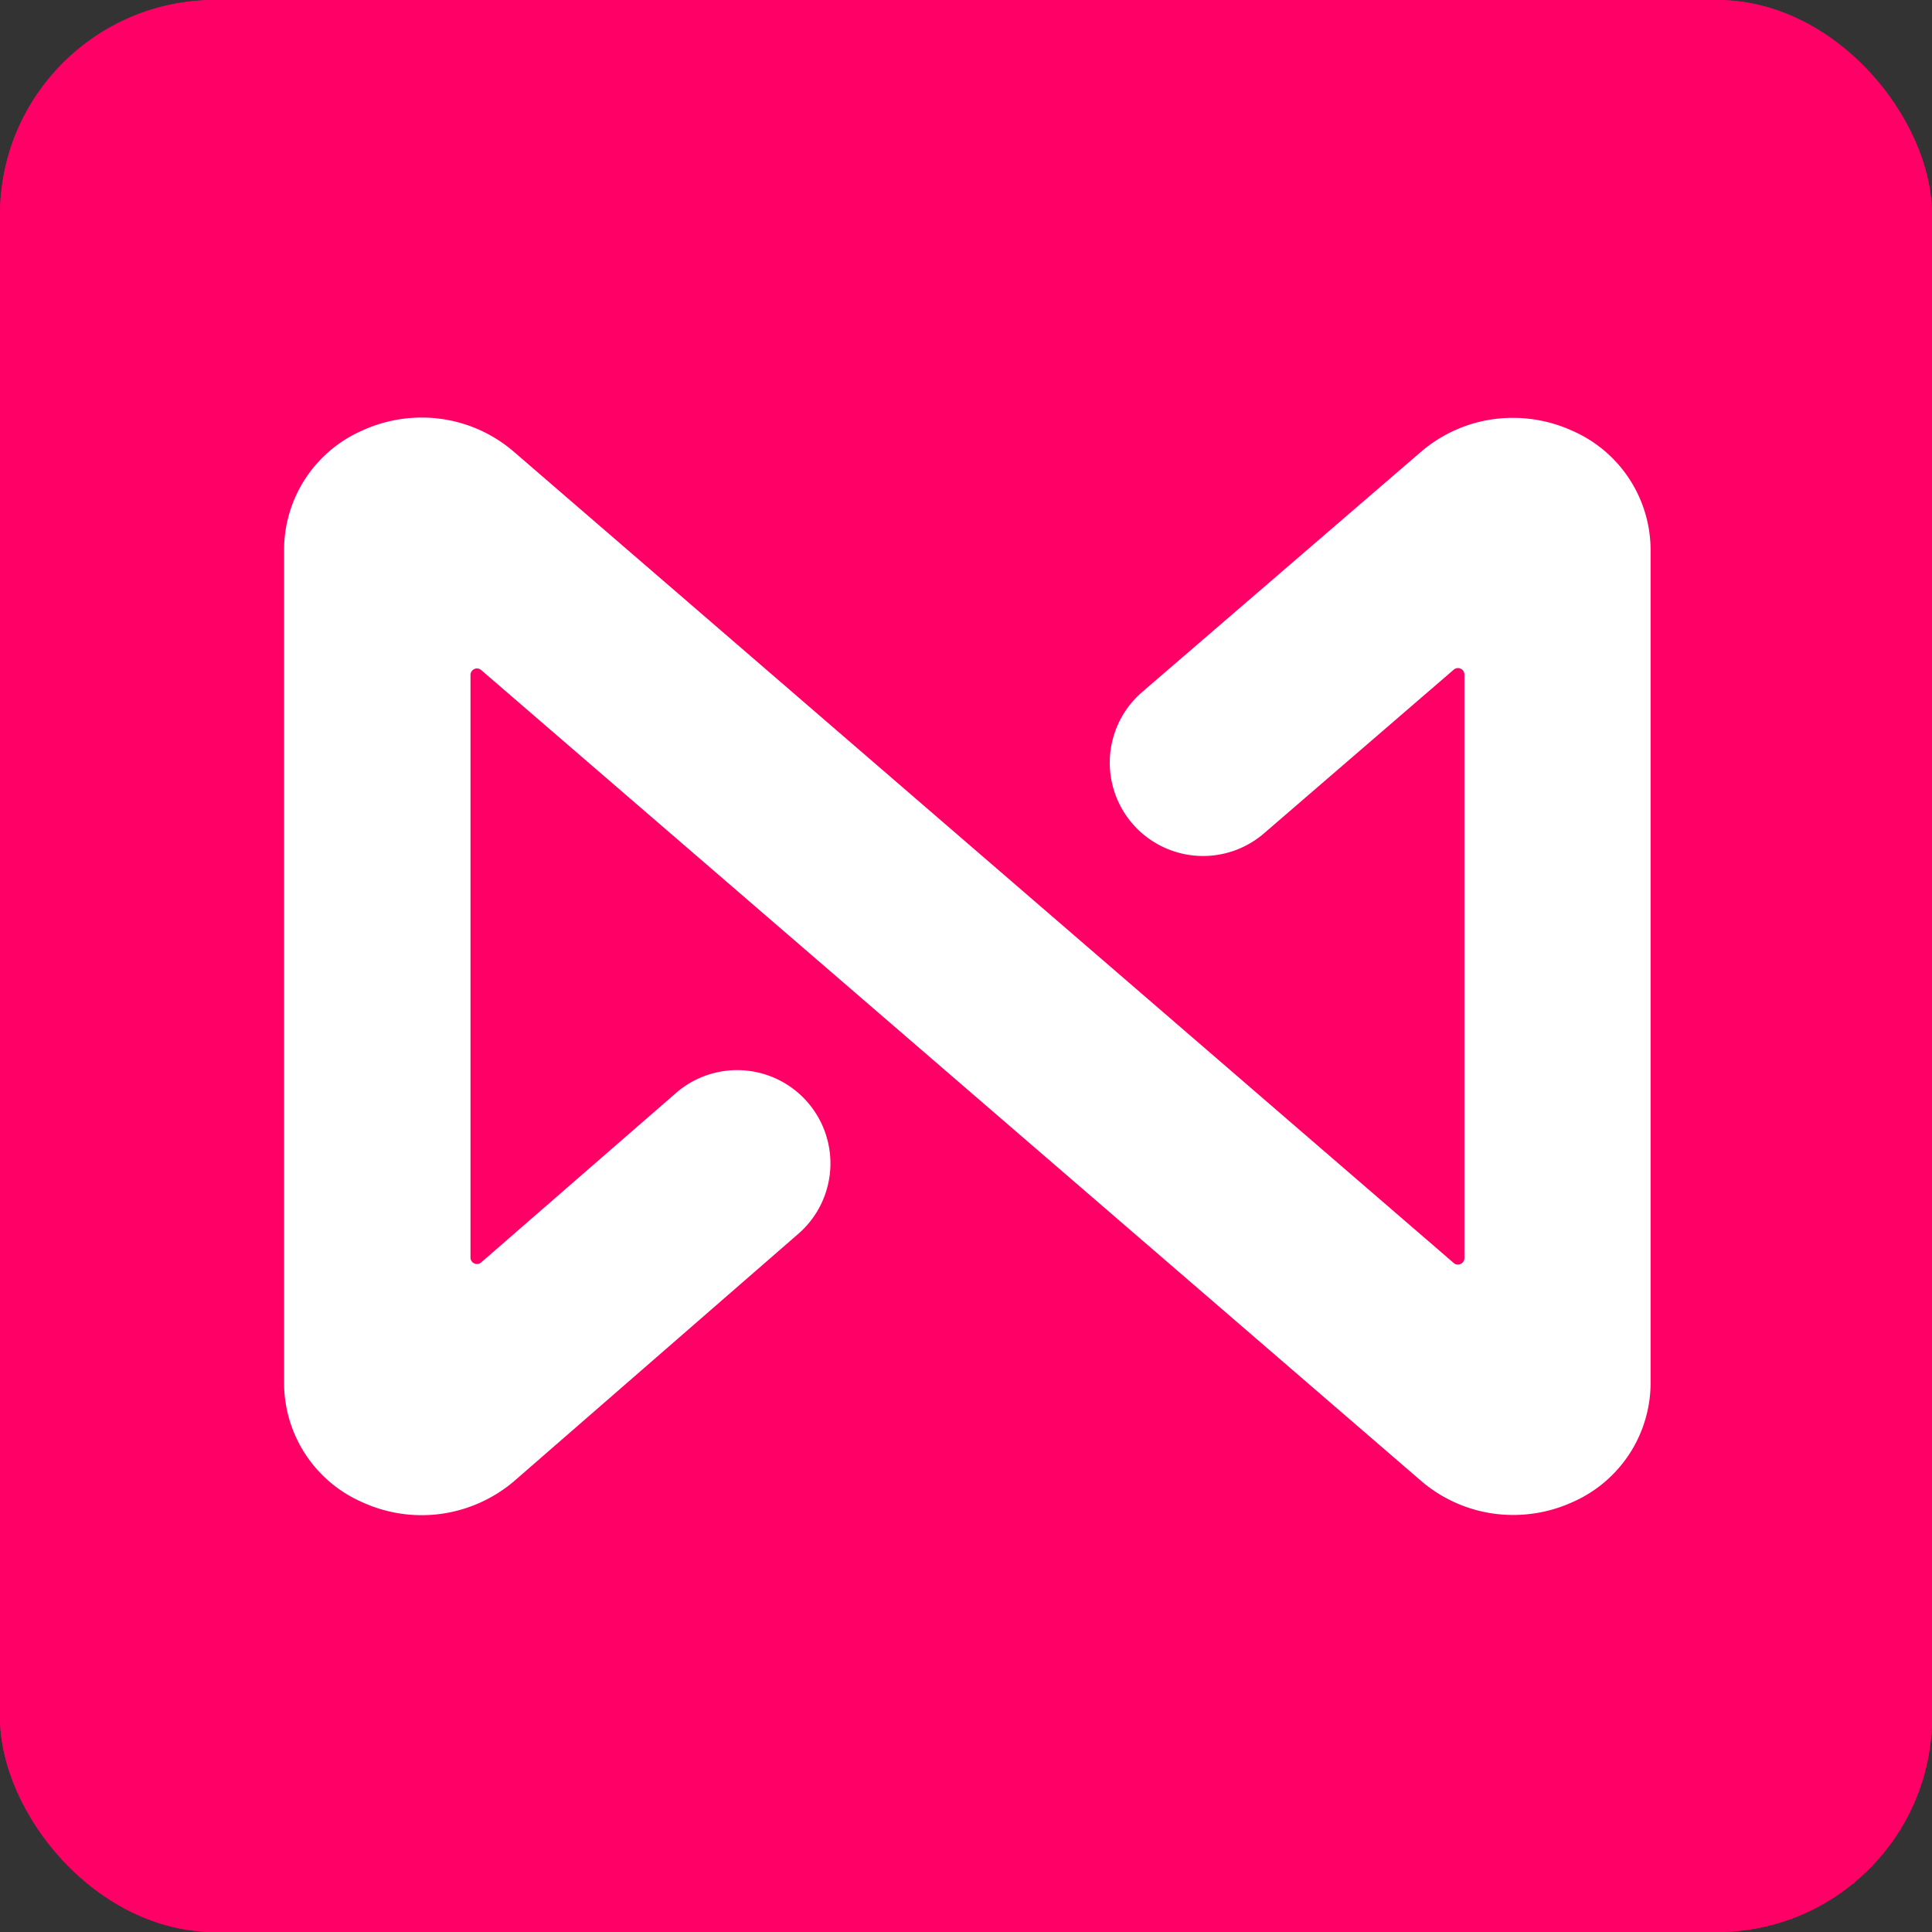 <svg xmlns="http://www.w3.org/2000/svg" viewBox="0 0 259.52 259.52"><rect x="0" y="0" width="259.52" height="259.52" fill="#333333" stroke="none"/><defs><style>.cls-1{fill:#f06;}.cls-2{fill:#fff;}</style></defs><title>资源 30</title><g id="图层_2" data-name="图层 2"><g id="图层_1-2" data-name="图层 1"><rect class="cls-1" width="259.52" height="259.52" rx="28.87"/><path class="cls-2" d="M203.28,203.5a18.93,18.93,0,0,1-12.37-4.56L64.63,90a.9.9,0,0,0-.56-.21.88.88,0,0,0-.87.87v78.27a.85.85,0,0,0,.51.78.73.73,0,0,0,.36.08.85.85,0,0,0,.56-.21l26-22.61a12.53,12.53,0,1,1,16.45,18.9l-38,33.07a19.16,19.16,0,0,1-20.44,2.84,17.5,17.5,0,0,1-10.48-16V73.84a17.52,17.52,0,0,1,10.48-16,19.2,19.2,0,0,1,8-1.75A18.93,18.93,0,0,1,69,60.66l126.28,109a.85.85,0,0,0,.56.21.9.9,0,0,0,.36-.08.87.87,0,0,0,.51-.79V90.6a.86.86,0,0,0-.51-.78.9.9,0,0,0-.36-.08.85.85,0,0,0-.56.21l-25.5,22a12.53,12.53,0,1,1-16.35-19l37.46-32.27a18.89,18.89,0,0,1,12.35-4.55,19.24,19.24,0,0,1,8,1.75,17.51,17.51,0,0,1,10.48,16V185.77a17.51,17.51,0,0,1-10.48,16A19.2,19.2,0,0,1,203.28,203.5Z"/><rect class="cls-1" width="259.52" height="259.52" rx="28.87"/><path class="cls-2" d="M203.28,203.5a18.93,18.93,0,0,1-12.37-4.56L64.63,90a.9.9,0,0,0-.56-.21.88.88,0,0,0-.87.87v78.27a.85.85,0,0,0,.51.78.73.73,0,0,0,.36.08.85.85,0,0,0,.56-.21l26-22.61a12.53,12.53,0,1,1,16.45,18.9l-38,33.07a19.16,19.16,0,0,1-20.44,2.84,17.5,17.5,0,0,1-10.48-16V73.84a17.52,17.52,0,0,1,10.48-16,19.2,19.2,0,0,1,8-1.75A18.93,18.93,0,0,1,69,60.66l126.28,109a.85.85,0,0,0,.56.21.9.9,0,0,0,.36-.08.87.87,0,0,0,.51-.79V90.6a.86.86,0,0,0-.51-.78.9.9,0,0,0-.36-.08.85.85,0,0,0-.56.21l-25.5,22a12.53,12.53,0,1,1-16.35-19l37.46-32.27a18.89,18.89,0,0,1,12.35-4.55,19.24,19.24,0,0,1,8,1.75,17.51,17.51,0,0,1,10.48,16V185.77a17.51,17.51,0,0,1-10.48,16A19.2,19.2,0,0,1,203.28,203.5Z"/></g></g></svg>